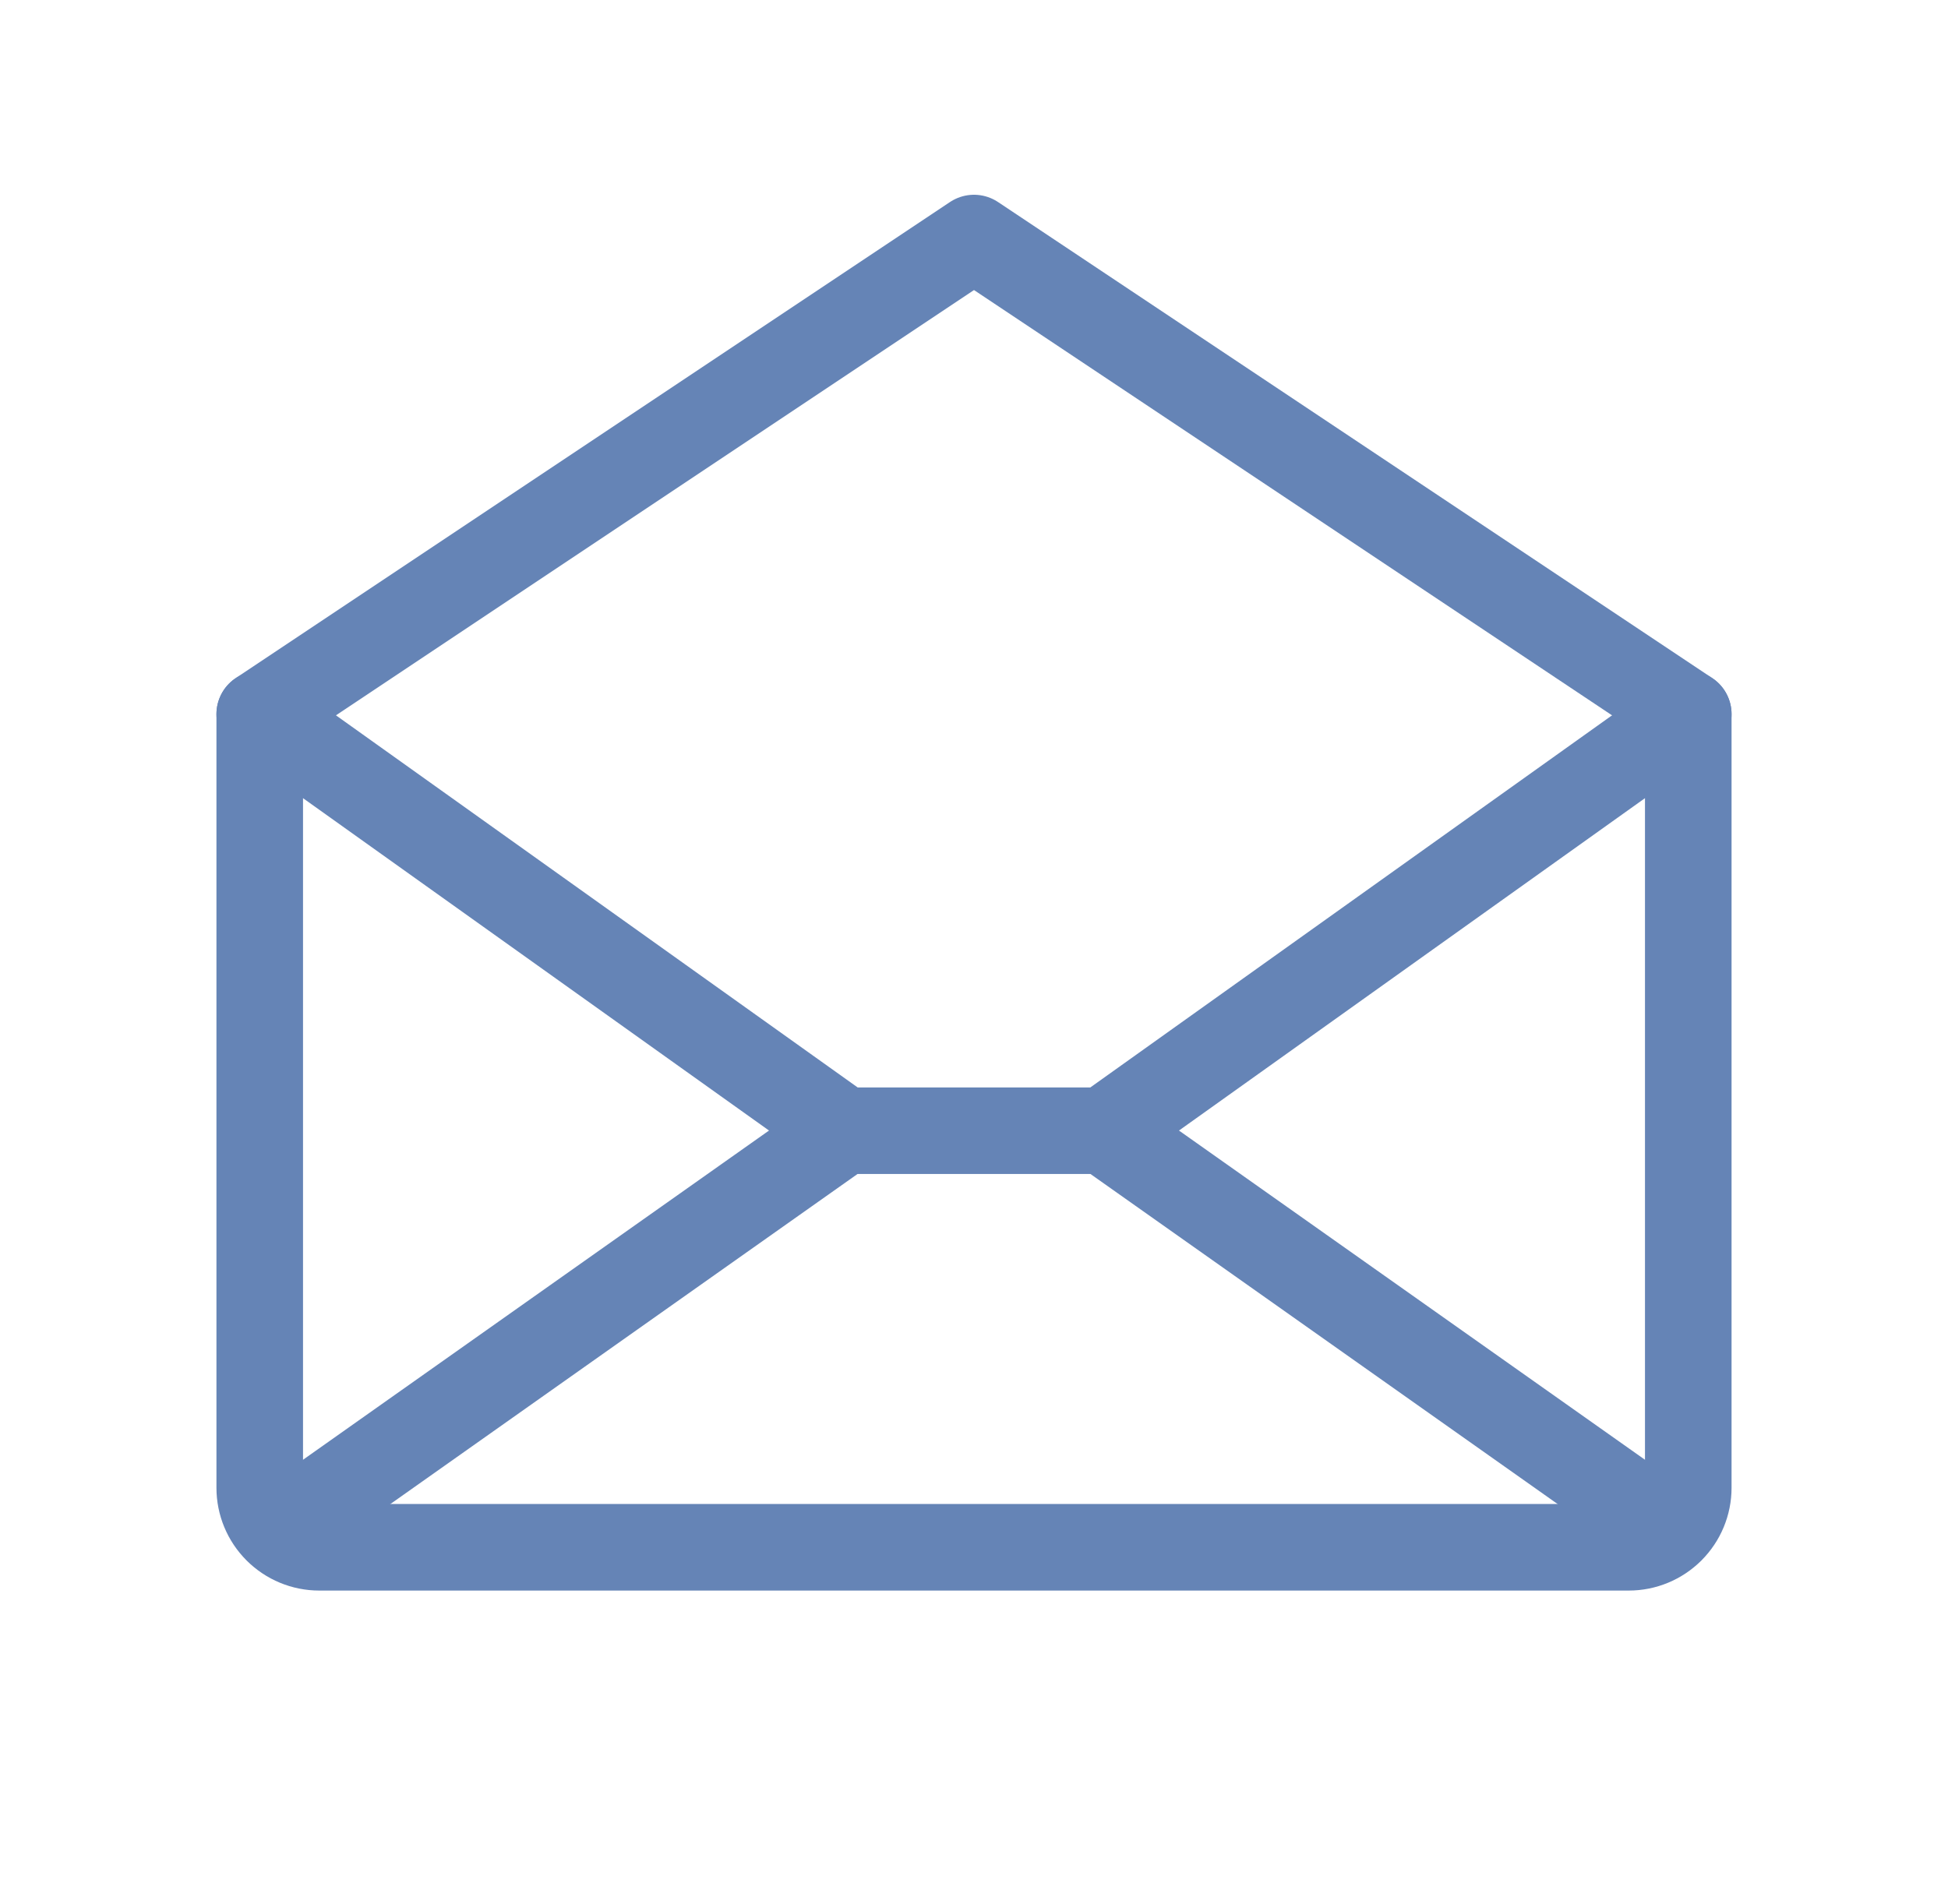 <svg width="45" height="44" viewBox="0 0 45 44" fill="none" xmlns="http://www.w3.org/2000/svg">
<path d="M6 16.5V34.375C6 34.74 6.145 35.089 6.403 35.347C6.661 35.605 7.01 35.75 7.375 35.75H37.625C37.99 35.75 38.339 35.605 38.597 35.347C38.855 35.089 39 34.74 39 34.375V16.5L22.5 5.5L6 16.5Z" stroke="#6584B6" stroke-width="2" stroke-linecap="round" stroke-linejoin="round"/>
<path d="M19.492 26.125L6.43 35.355" stroke="#6584B6" stroke-width="2" stroke-linecap="round" stroke-linejoin="round"/>
<path d="M38.57 35.355L25.508 26.125" stroke="#6584B6" stroke-width="2" stroke-linecap="round" stroke-linejoin="round"/>
<path d="M39 16.5L25.508 26.125H19.492L6 16.5" stroke="#6584B6" stroke-width="2" stroke-linecap="round" stroke-linejoin="round"/>
</svg>
